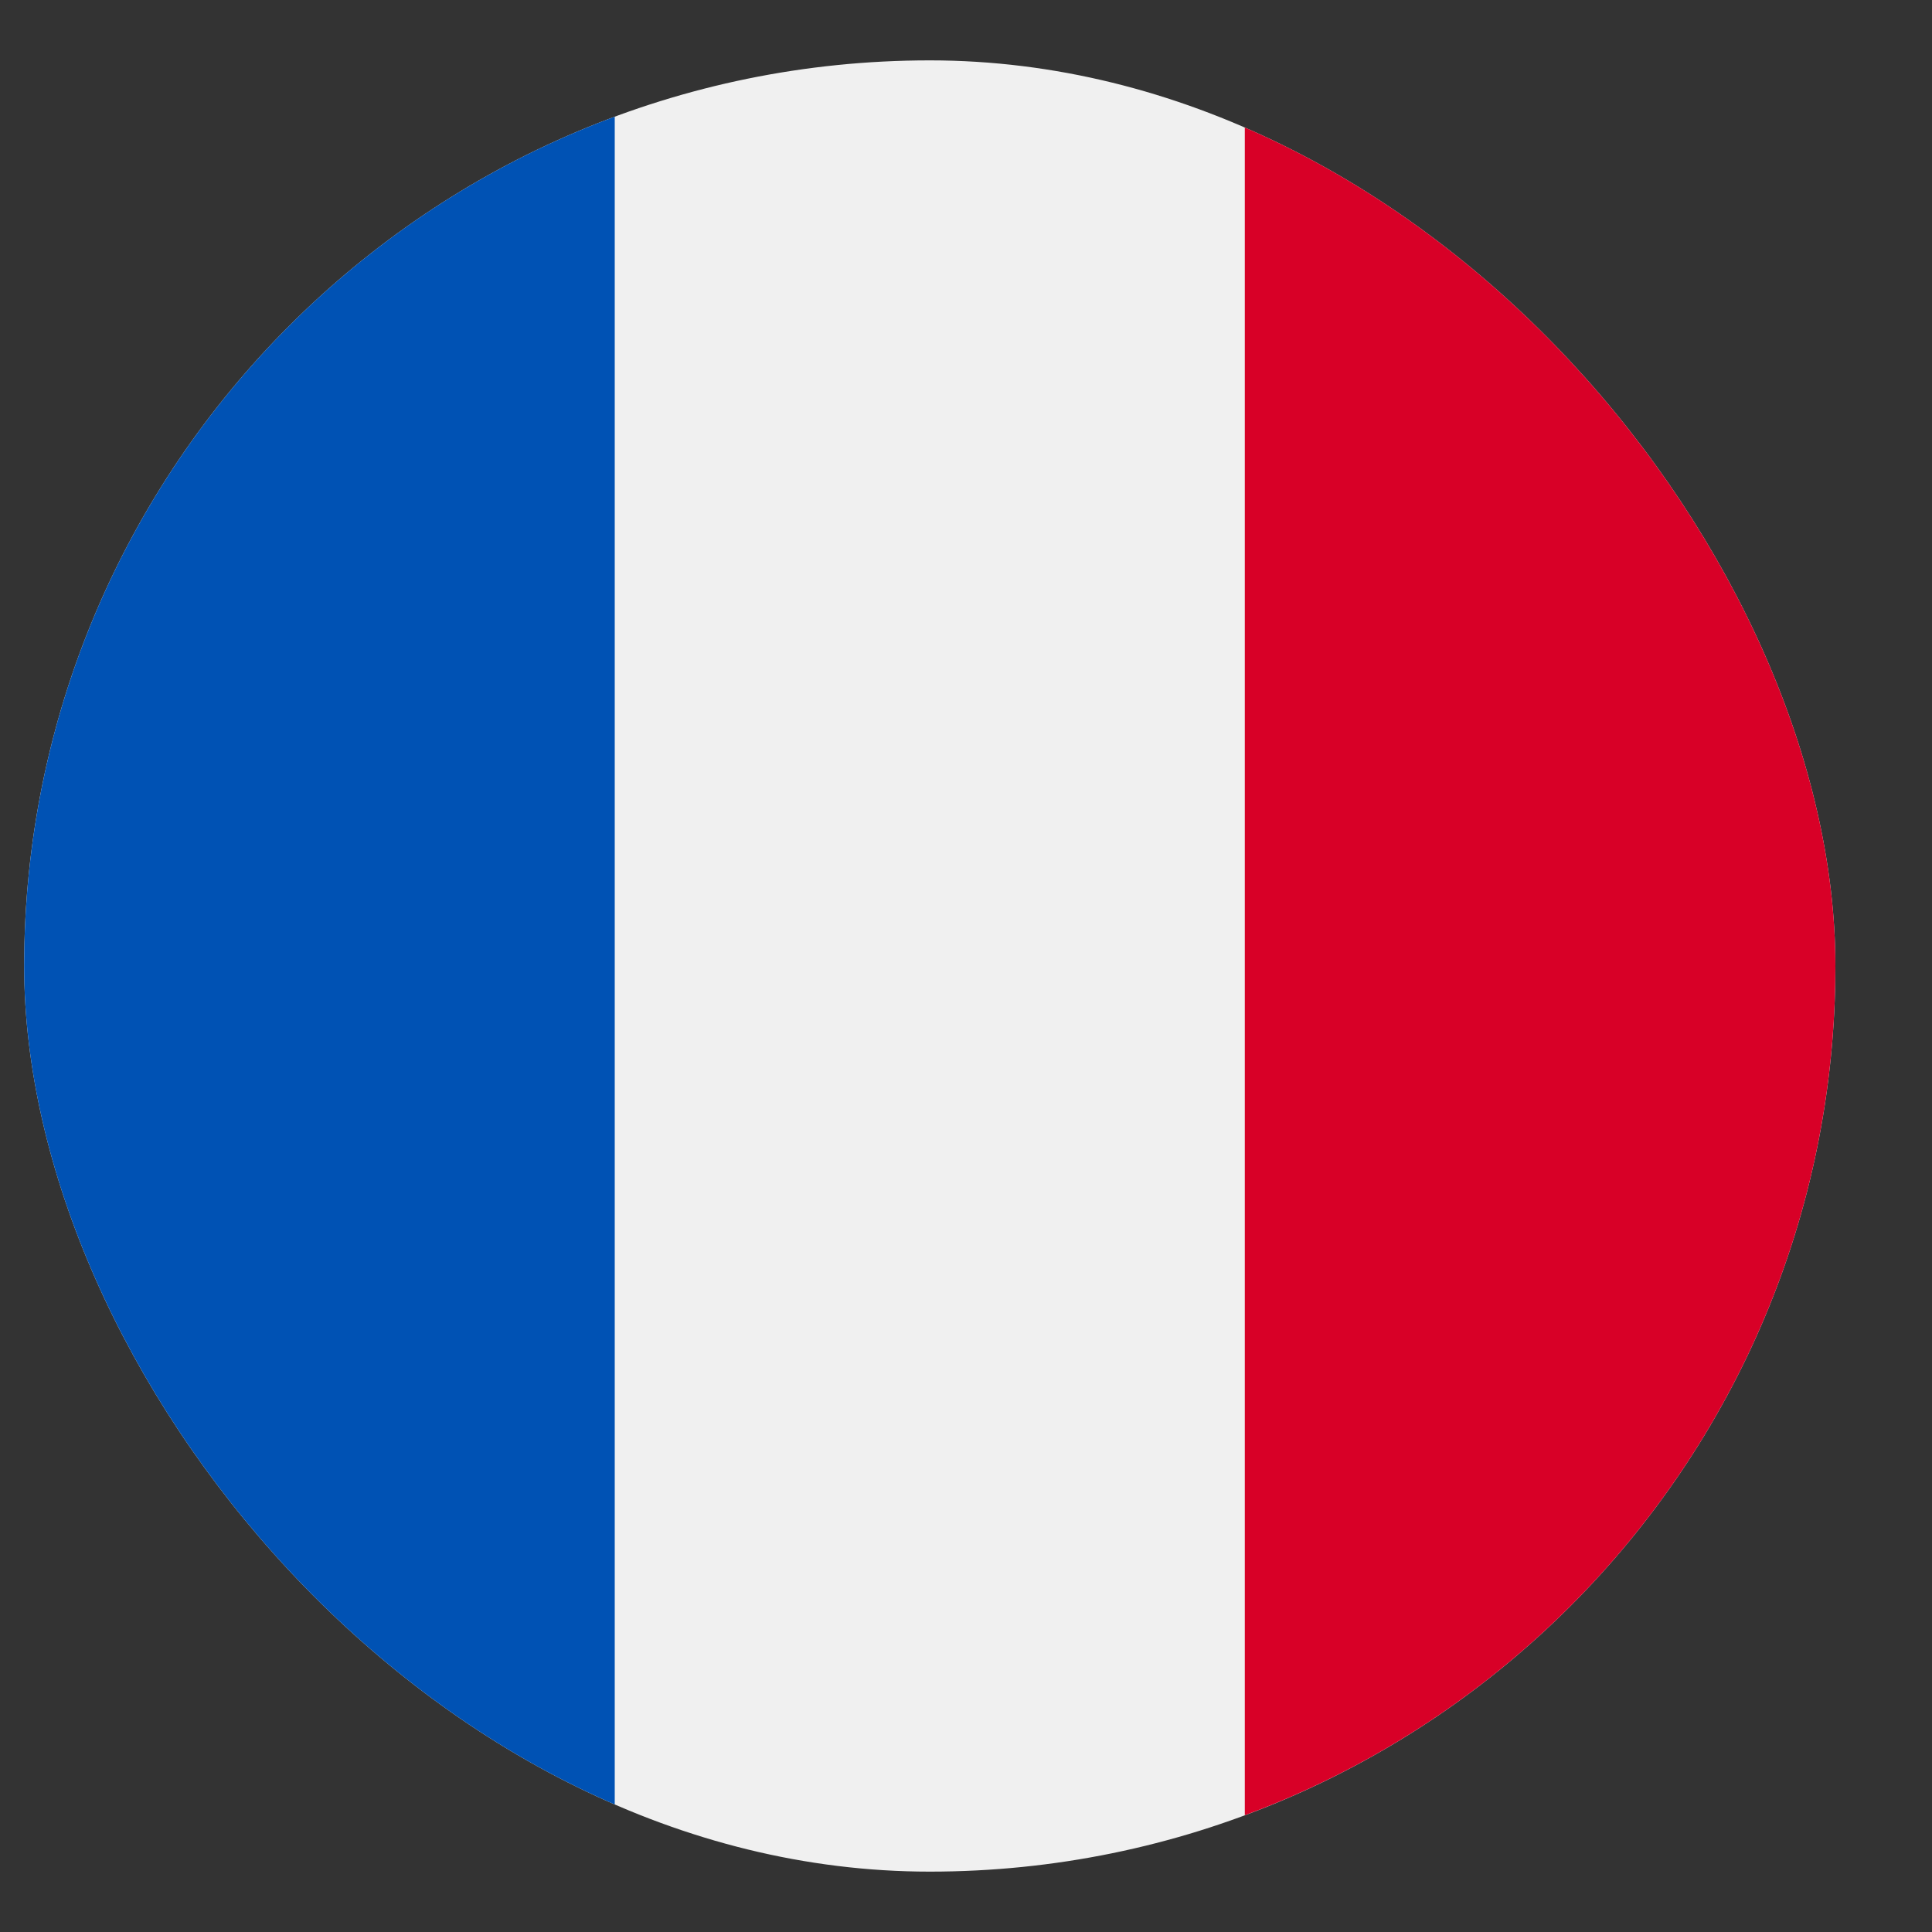 <svg width="16" height="16" viewBox="0 0 16 16" fill="none" xmlns="http://www.w3.org/2000/svg">
<rect x="0" y="0" width="16" height="16" fill="#333333" stroke="none"/>
<g clip-path="url(#clip0_282_29175)">
<path d="M7.7 15.5C11.842 15.5 15.2 12.142 15.2 8C15.2 3.858 11.842 0.5 7.7 0.5C3.558 0.5 0.2 3.858 0.2 8C0.2 12.142 3.558 15.5 7.7 15.5Z" fill="#F0F0F0"/>
<path d="M15.2 8C15.2 4.775 13.165 2.026 10.309 0.966V15.033C13.165 13.974 15.2 11.225 15.2 8Z" fill="#D80027"/>
<path d="M0.2 8C0.2 11.225 2.235 13.974 5.091 15.033V0.966C2.235 2.026 0.2 4.775 0.2 8Z" fill="#0052B4"/>
</g>
<defs>
<clipPath id="clip0_282_29175">
<rect x="0.2" y="0.5" width="15" height="15" rx="7.5" fill="white"/>
</clipPath>
</defs>
</svg>
